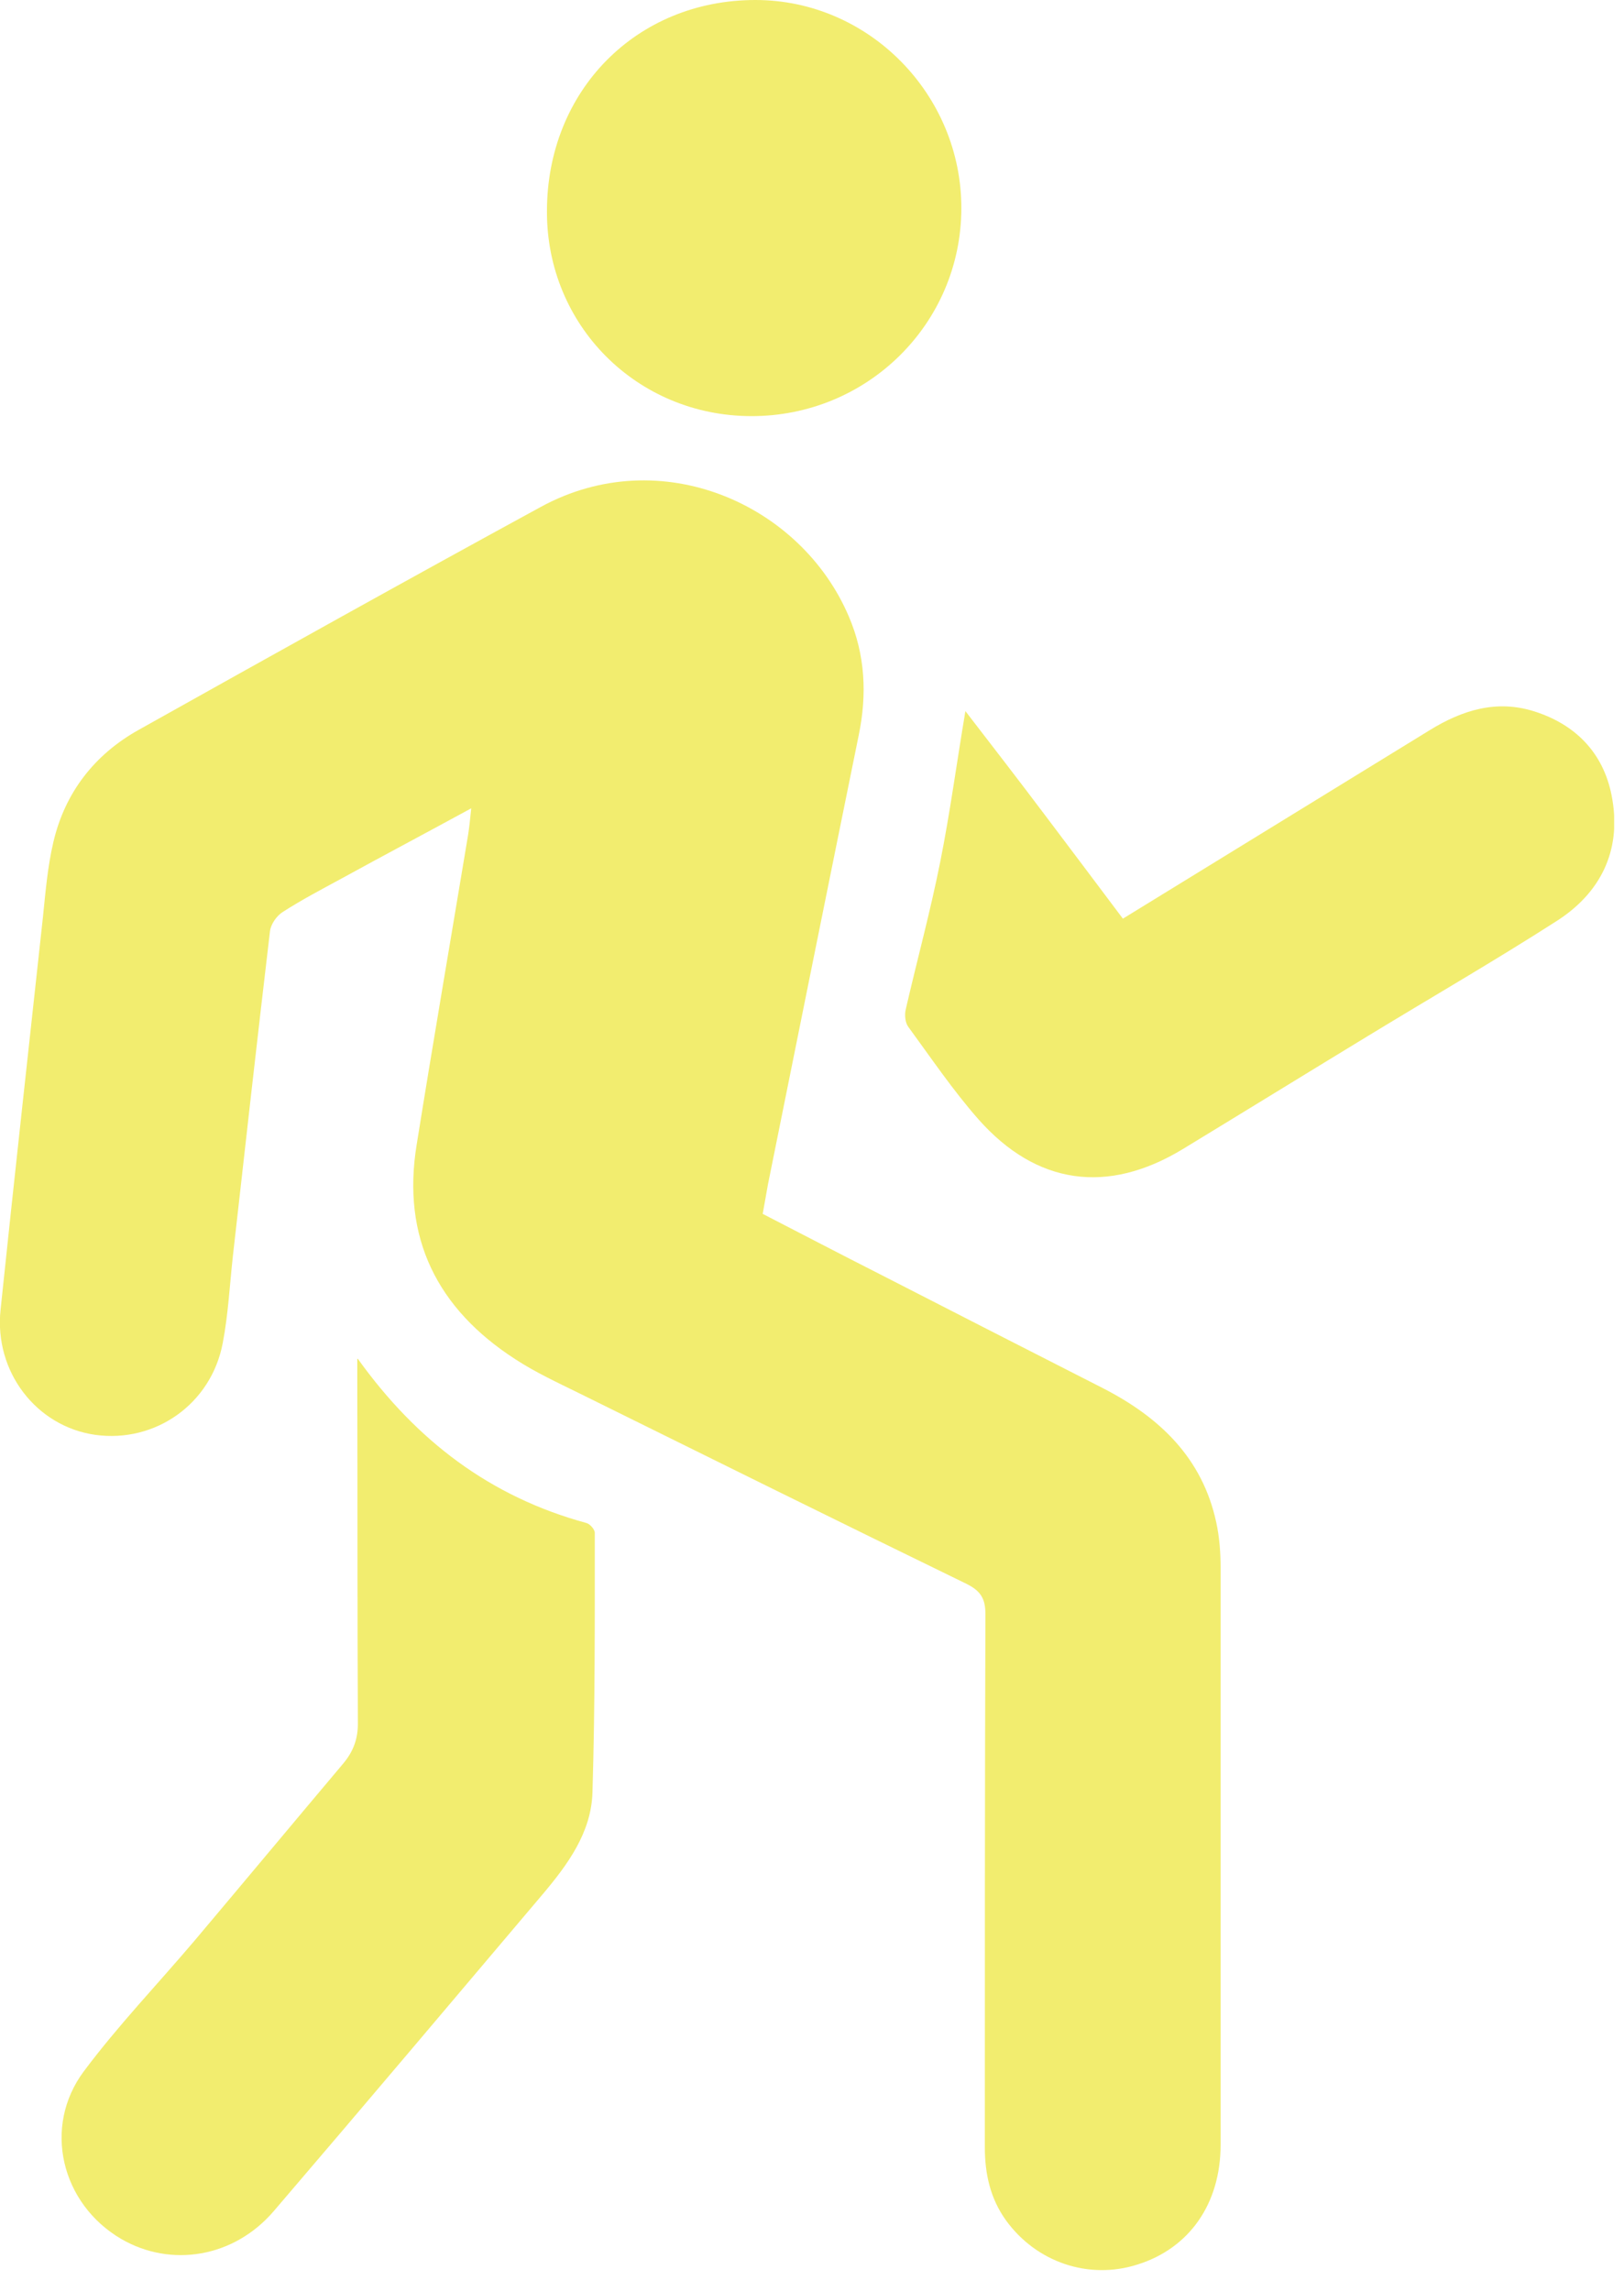 <?xml version="1.0" encoding="UTF-8"?> <svg xmlns="http://www.w3.org/2000/svg" width="56" height="79" viewBox="0 0 56 79" fill="none"><g clip-path="url(#clip0_2_13)"><path d="M16.24 27.88C14.66 28.74 13.21 29.51 11.77 30.3C11.09 30.67 10.4 31.03 9.75 31.45C9.54 31.58 9.34 31.87 9.31 32.11C8.87 35.84 8.45 39.58 8.03 43.32C7.92 44.32 7.87 45.33 7.68 46.32C7.28 48.42 5.35 49.77 3.28 49.48C1.25 49.19 -0.21 47.3 0.02 45.16C0.49 40.65 0.99 36.14 1.48 31.63C1.57 30.76 1.64 29.89 1.84 29.04C2.24 27.33 3.26 26.02 4.78 25.17C9.39 22.59 14.01 20.01 18.65 17.48C22.78 15.23 27.62 17.38 29.27 21.26C29.84 22.59 29.9 23.96 29.61 25.36C28.56 30.52 27.52 35.69 26.48 40.85C26.42 41.17 26.37 41.49 26.3 41.86C27.64 42.55 28.98 43.25 30.32 43.93C32.89 45.25 35.46 46.56 38.03 47.87C39.98 48.87 41.46 50.27 41.94 52.5C42.05 53.01 42.09 53.54 42.09 54.06C42.09 60.69 42.09 67.32 42.09 73.96C42.09 76 41.01 77.53 39.23 78.09C37.55 78.63 35.74 78.02 34.69 76.57C34.15 75.82 33.96 74.97 33.96 74.05C33.96 67.92 33.96 61.79 33.98 55.67C33.98 55.14 33.83 54.87 33.33 54.62C28.87 52.45 24.43 50.25 19.98 48.05C19.23 47.68 18.47 47.33 17.78 46.88C15.08 45.14 13.84 42.68 14.37 39.46C14.94 35.9 15.55 32.35 16.14 28.8C16.18 28.54 16.21 28.27 16.25 27.87L16.24 27.88Z" fill="#F2ED6F"></path><path d="M12.34 46.86C14.37 49.69 16.91 51.62 20.22 52.52C20.34 52.55 20.51 52.74 20.51 52.86C20.51 55.84 20.52 58.83 20.43 61.81C20.39 63.2 19.57 64.31 18.69 65.35C15.61 68.99 12.54 72.63 9.44 76.25C8.07 77.85 5.9 78.21 4.18 77.21C2.11 76 1.46 73.35 2.89 71.43C4.07 69.85 5.44 68.42 6.72 66.91C8.43 64.88 10.13 62.84 11.84 60.81C12.19 60.39 12.35 59.95 12.34 59.39C12.32 55.44 12.33 51.48 12.32 47.53C12.32 47.31 12.32 47.08 12.32 46.86H12.34Z" fill="#F2ED6F"></path><path d="M33.28 24.51C34.22 25.73 35.14 26.92 36.05 28.13C36.95 29.32 37.84 30.51 38.72 31.68C42.28 29.49 45.79 27.34 49.3 25.18C50.42 24.49 51.6 24.12 52.9 24.53C54.39 25 55.35 26.04 55.6 27.58C55.9 29.36 55.18 30.8 53.68 31.76C51.53 33.14 49.31 34.42 47.13 35.75C45.01 37.04 42.9 38.34 40.78 39.63C38.19 41.2 35.74 40.86 33.74 38.6C32.86 37.6 32.11 36.49 31.32 35.41C31.21 35.26 31.19 35 31.23 34.82C31.62 33.12 32.08 31.44 32.42 29.73C32.76 28.03 32.99 26.3 33.29 24.52L33.28 24.51Z" fill="#F2ED6F"></path><path d="M25.9 14.35C21.96 14.34 18.85 11.22 18.86 7.29C18.86 3.12 21.95 0 26.05 0C29.96 0 33.16 3.26 33.15 7.19C33.14 11.17 29.9 14.36 25.9 14.35Z" fill="#F2ED6F"></path></g><defs><clipPath id="clip0_2_13"><rect width="55.66" height="78.3" fill="white"></rect></clipPath></defs></svg> 
